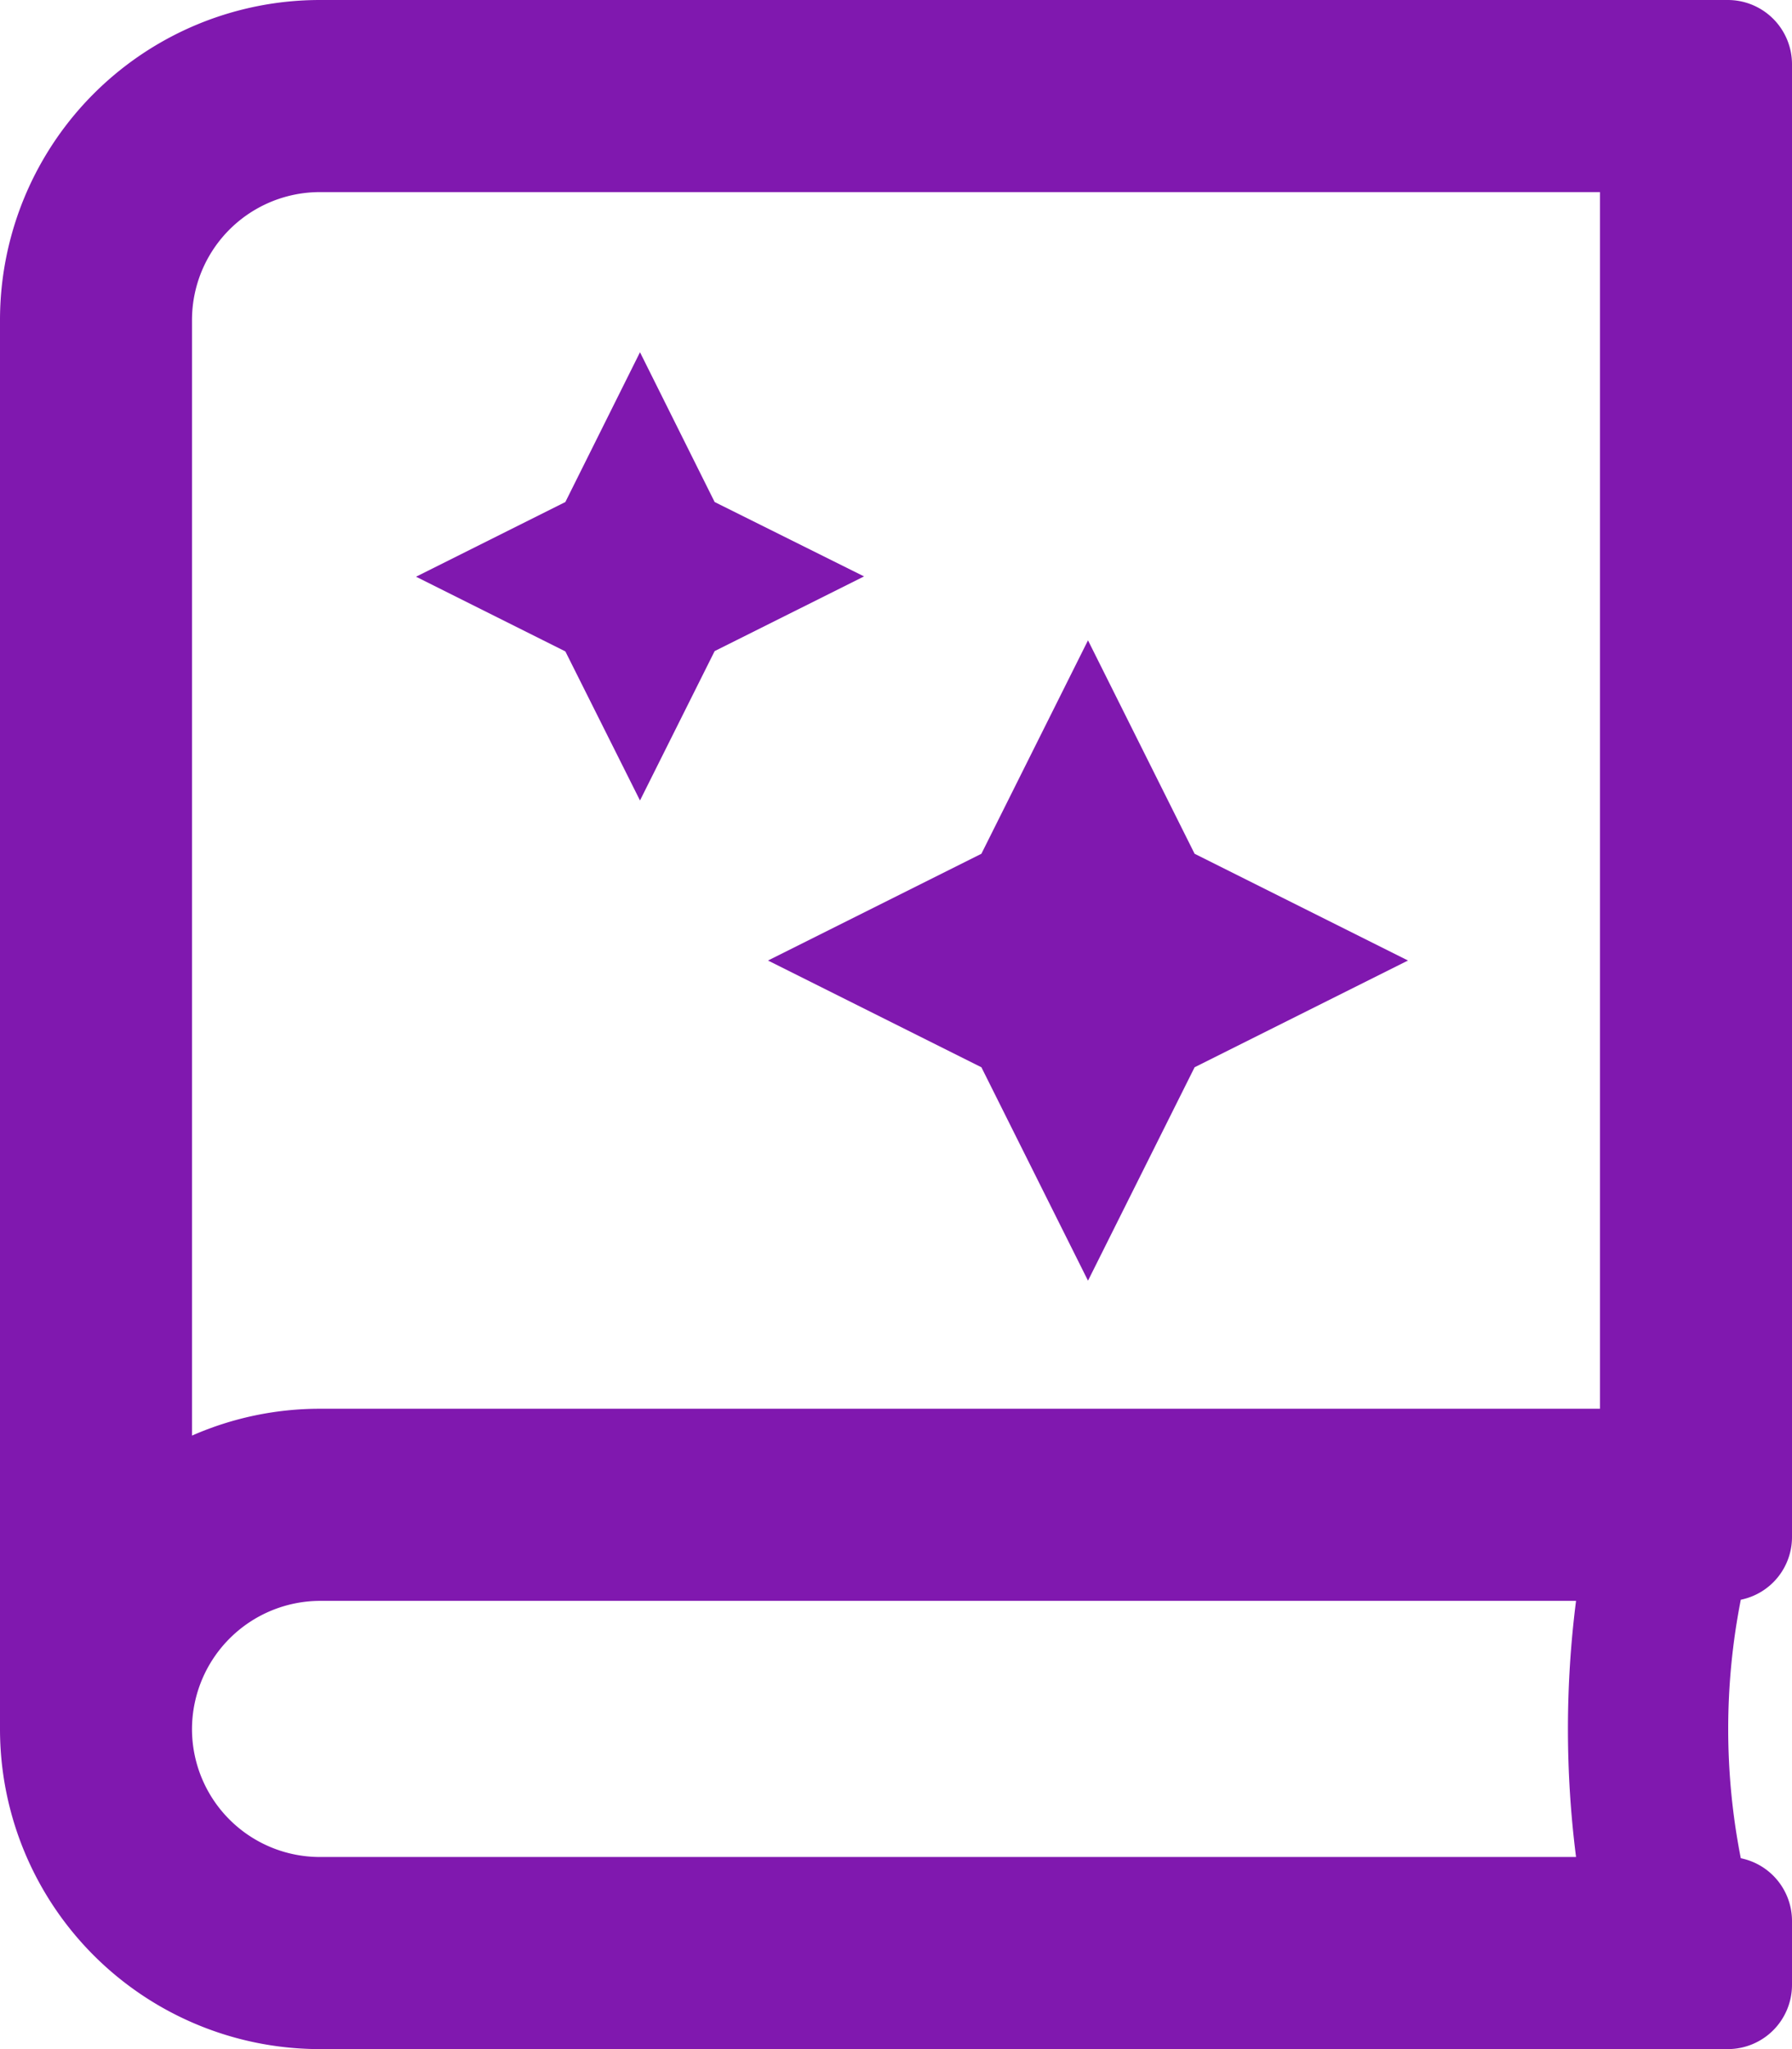 <svg xmlns="http://www.w3.org/2000/svg" width="17.5" height="20" viewBox="0 0 17.5 20">
  <path id="icon-playbook" d="M8.75-2.5V-16.875a.627.627,0,0,0-.625-.625H-5.625A3.124,3.124,0,0,0-8.75-14.375V-.625A3.124,3.124,0,0,0-5.625,2.5H8.125a.627.627,0,0,0,.625-.625V1.25a.625.625,0,0,0-.5-.613,6.531,6.531,0,0,1,0-2.523A.624.624,0,0,0,8.75-2.5ZM6.641.625H-5.625a1.249,1.249,0,0,1-1.25-1.25,1.254,1.254,0,0,1,1.25-1.25H6.641A9.915,9.915,0,0,0,6.641.625ZM6.875-3.75h-12.5a3.1,3.1,0,0,0-1.25.262V-14.375a1.249,1.249,0,0,1,1.25-1.25h12.5ZM.834-7.083,1.875-5,2.916-7.083,5-8.125,2.916-9.167,1.875-11.25.834-9.167-1.25-8.125ZM-2.5-9.687l.729-1.458,1.459-.729L-1.771-12.6-2.5-14.062-3.229-12.6l-1.458.729,1.458.729Z" transform="translate(8.75 17.5)" fill="#8018af"/>
</svg>
